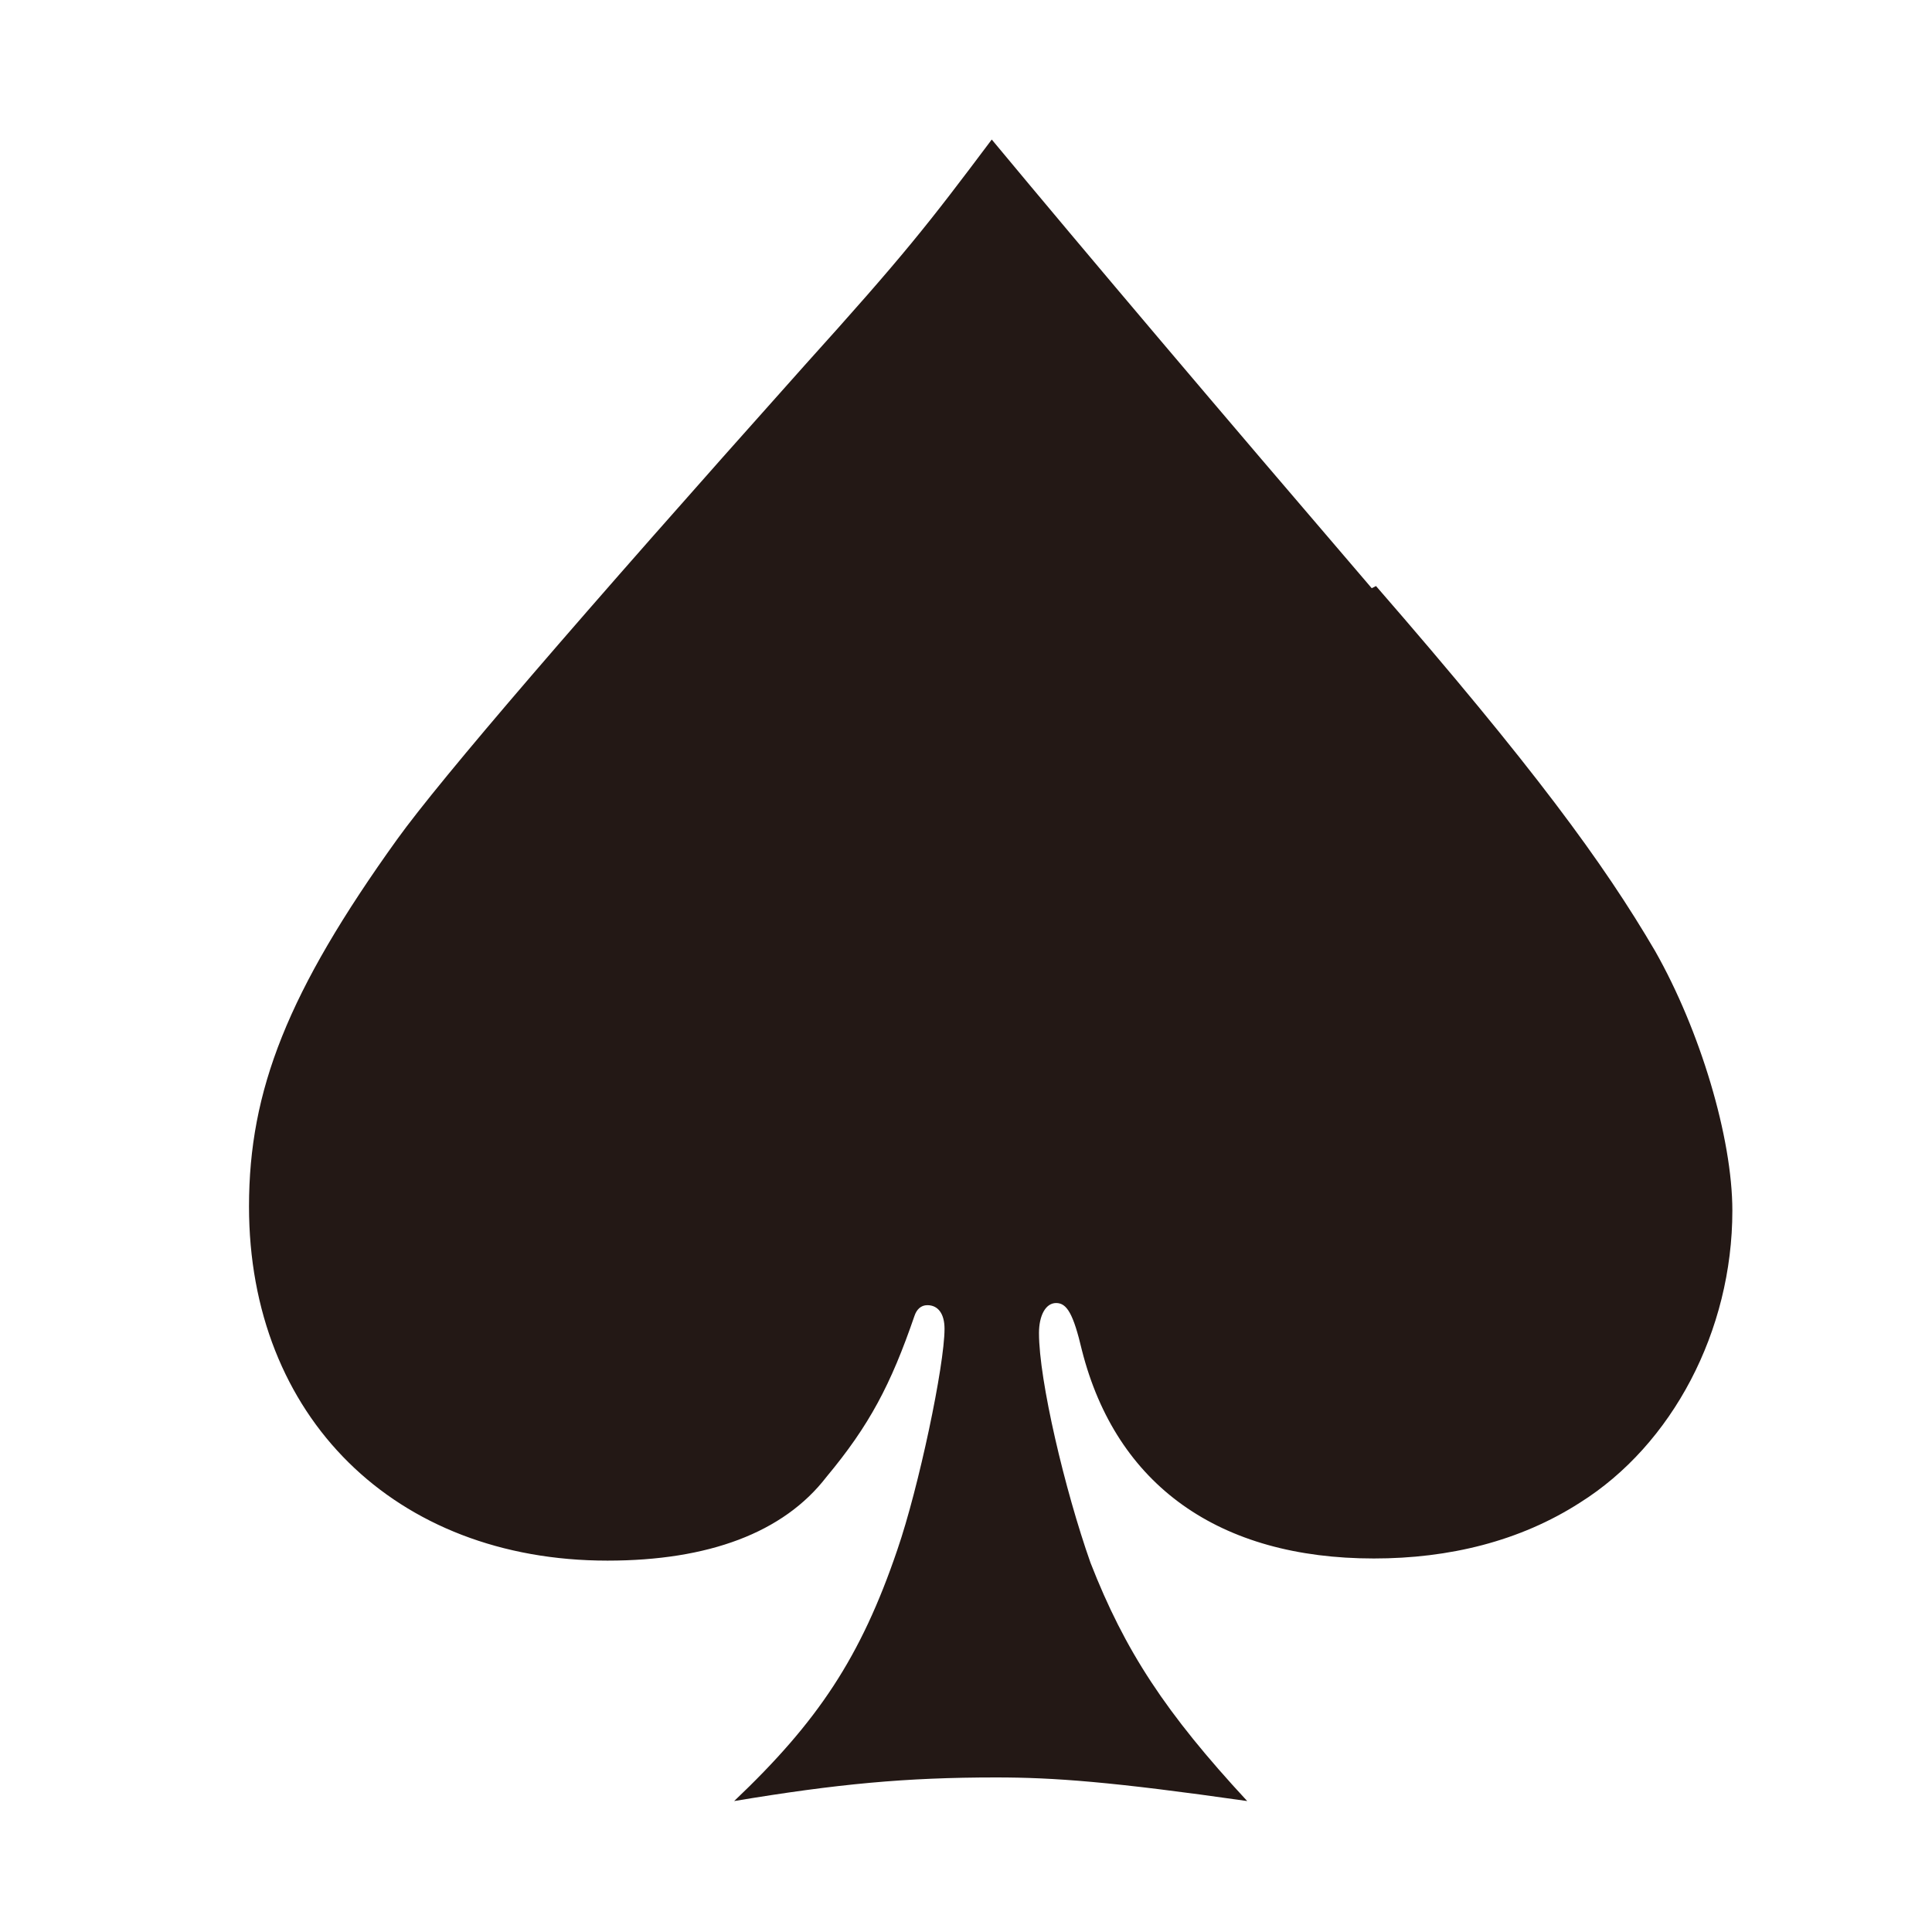 <?xml version="1.0" encoding="UTF-8"?><svg id="a" xmlns="http://www.w3.org/2000/svg" viewBox="0 0 9 9"><defs><style>.b{fill:#231815;}.c{fill:none;}</style></defs><path class="b" d="M6.41,2.73c.73.84,1.06,1.29,1.3,1.7.21.37.36.87.36,1.21,0,.56-.28,1.09-.71,1.36-.28.18-.61.26-.96.26-.72,0-1.2-.34-1.36-.97-.04-.17-.07-.22-.12-.22s-.08.06-.08.14c0,.22.12.73.24,1.07.16.41.35.7.73,1.11-.63-.09-.9-.11-1.17-.11-.42,0-.74.03-1.22.11.39-.37.59-.67.76-1.17.1-.29.22-.86.22-1.03,0-.07-.03-.11-.08-.11-.03,0-.05.02-.06.05-.11.32-.21.51-.41.75-.2.26-.55.39-1.02.39-.99,0-1.67-.67-1.67-1.65,0-.54.18-1,.69-1.71q.31-.43,1.9-2.21c.46-.51.57-.65.87-1.05q.69.83,1.77,2.09Z"/><rect class="c" width="9" height="9"/></svg>